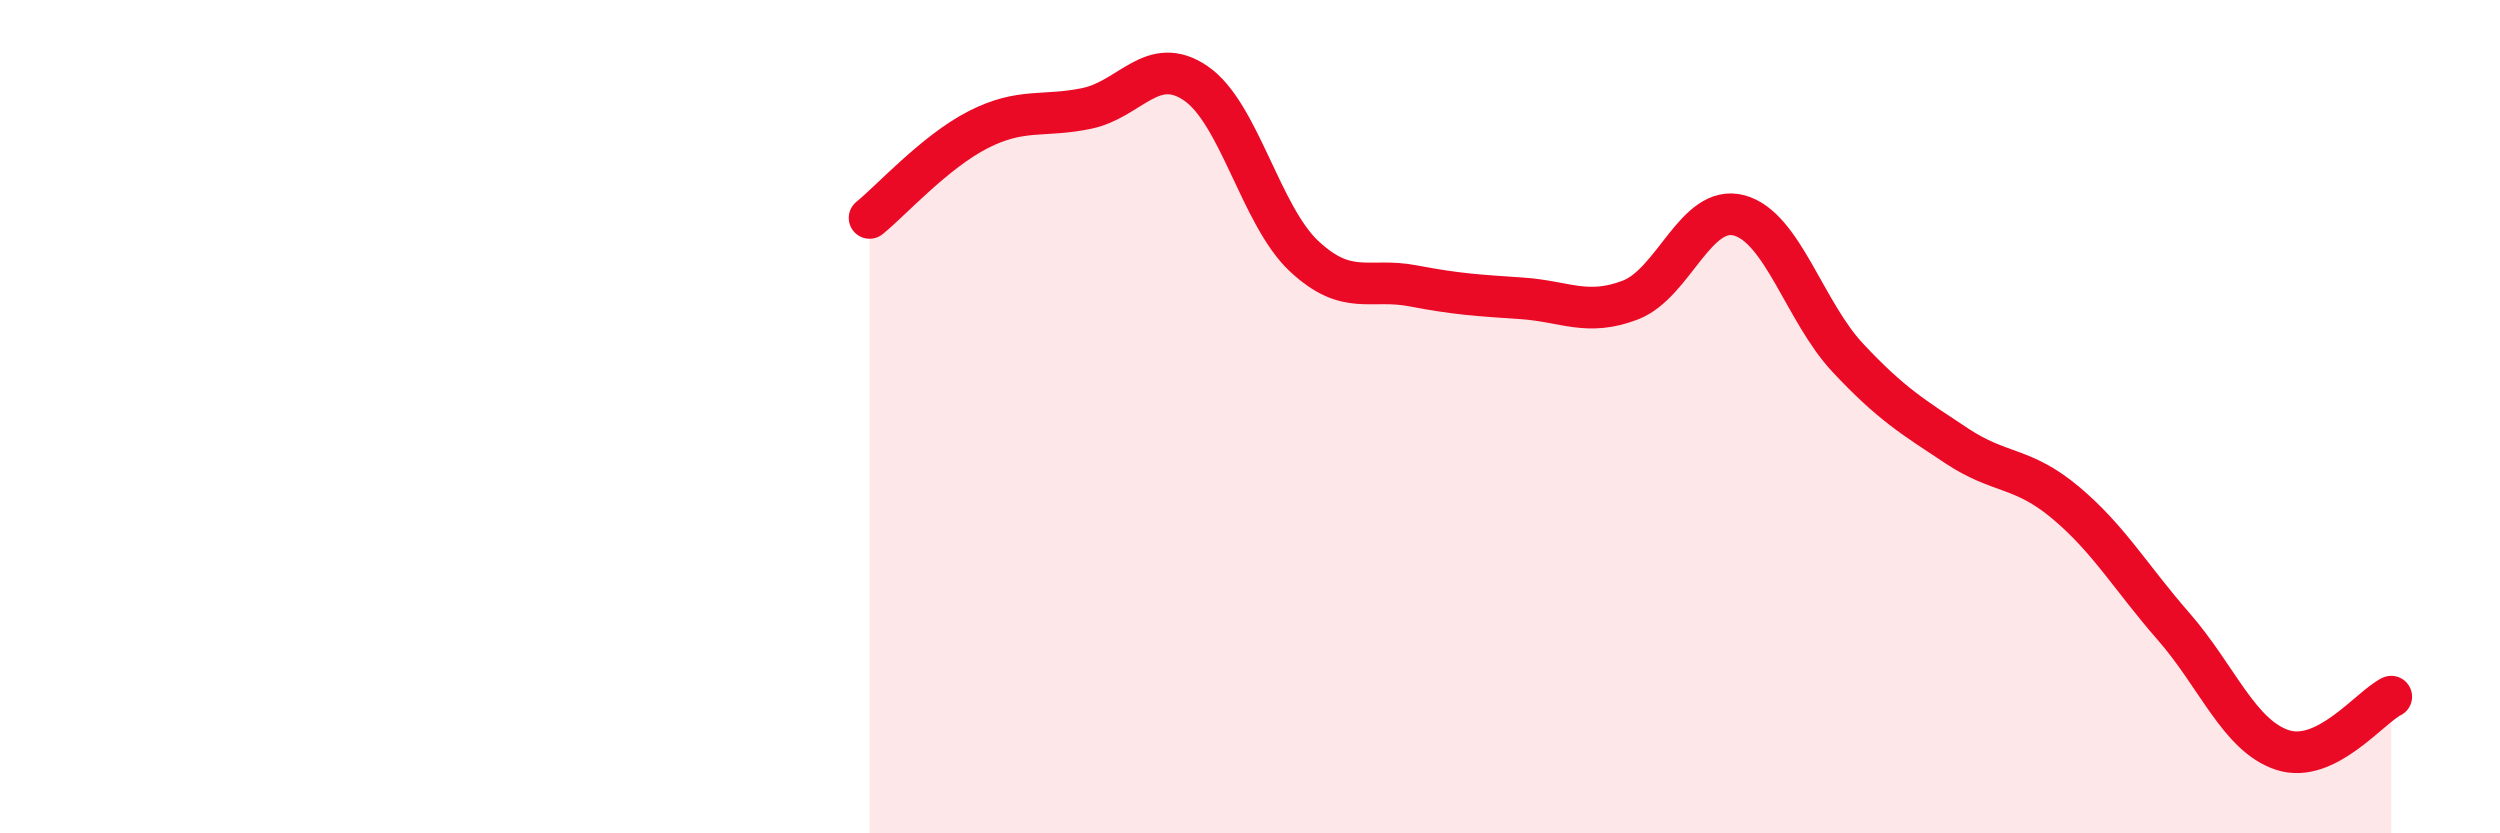
    <svg width="60" height="20" viewBox="0 0 60 20" xmlns="http://www.w3.org/2000/svg">
      <path
        d="M 20.87,5.23 C 21.39,4.81 22.44,3.64 23.48,3.11 C 24.52,2.58 25.05,2.82 26.09,2.6 C 27.13,2.38 27.66,1.29 28.7,2 C 29.74,2.71 30.26,5.18 31.3,6.15 C 32.34,7.12 32.87,6.66 33.91,6.86 C 34.95,7.06 35.48,7.09 36.52,7.16 C 37.56,7.23 38.09,7.6 39.13,7.2 C 40.17,6.8 40.7,4.89 41.74,5.17 C 42.78,5.45 43.31,7.48 44.35,8.59 C 45.39,9.7 45.92,10.01 46.96,10.7 C 48,11.39 48.53,11.19 49.57,12.06 C 50.61,12.93 51.13,13.85 52.17,15.04 C 53.21,16.23 53.74,17.66 54.78,18 C 55.82,18.34 56.87,16.98 57.39,16.72L57.39 20L20.87 20Z"
        fill="#EB0A25"
        opacity="0.1"
        stroke-linecap="round"
        stroke-linejoin="round"
      />
      <path
        d="M 20.87,5.23 C 21.39,4.81 22.44,3.64 23.48,3.11 C 24.52,2.58 25.05,2.82 26.09,2.6 C 27.13,2.38 27.66,1.29 28.7,2 C 29.74,2.71 30.26,5.18 31.3,6.15 C 32.34,7.12 32.87,6.66 33.91,6.86 C 34.95,7.06 35.48,7.09 36.52,7.16 C 37.56,7.23 38.09,7.6 39.13,7.2 C 40.17,6.8 40.7,4.89 41.74,5.17 C 42.78,5.45 43.31,7.48 44.35,8.59 C 45.39,9.7 45.92,10.01 46.96,10.7 C 48,11.39 48.53,11.19 49.57,12.06 C 50.61,12.93 51.13,13.85 52.17,15.04 C 53.21,16.23 53.74,17.66 54.78,18 C 55.82,18.34 56.87,16.98 57.39,16.72"
        stroke="#EB0A25"
        stroke-width="1"
        fill="none"
        stroke-linecap="round"
        stroke-linejoin="round"
      />
    </svg>
  